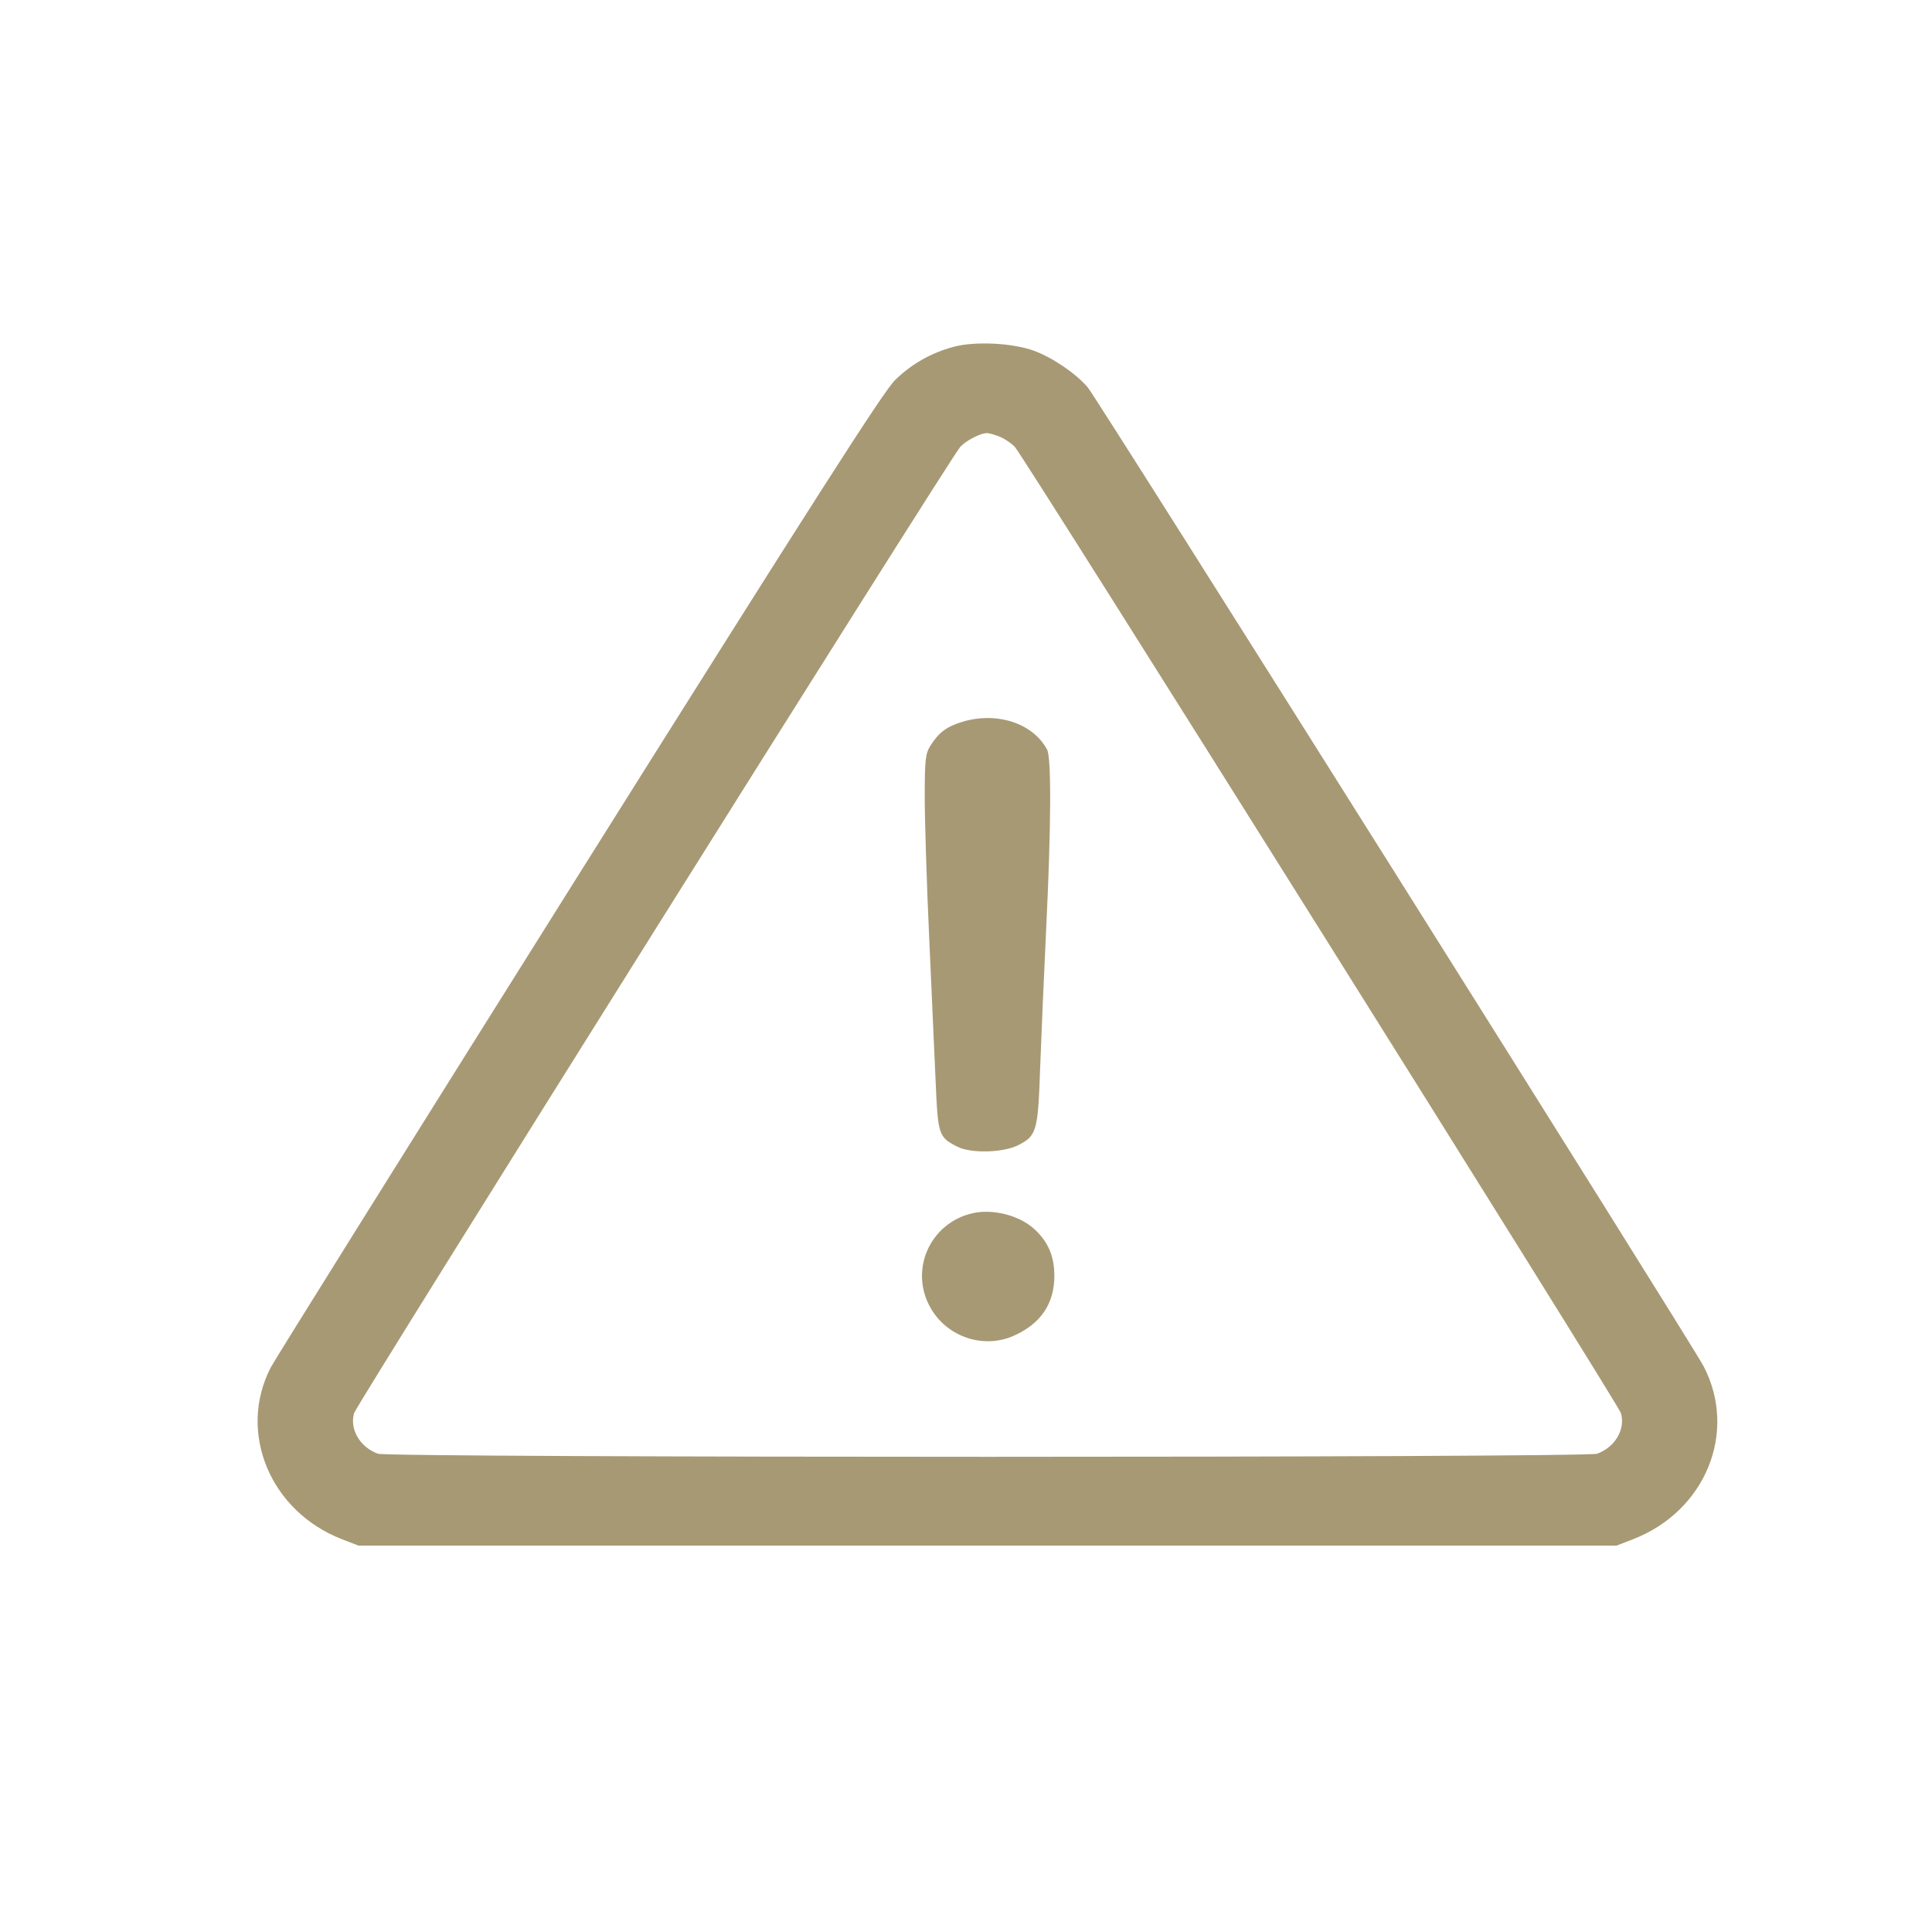 <?xml version="1.0" encoding="UTF-8"?> <svg xmlns="http://www.w3.org/2000/svg" width="45" height="45" viewBox="0 0 45 45" fill="none"> <path fill-rule="evenodd" clip-rule="evenodd" d="M22.211 8.078C21.69 8.218 21.239 8.473 20.851 8.849C20.583 9.108 19.001 11.581 13.488 20.358C9.626 26.507 6.393 31.681 6.303 31.856C5.529 33.367 6.294 35.204 7.967 35.852L8.35 36H23.001H37.653L38.036 35.852C39.726 35.197 40.478 33.356 39.681 31.824C39.402 31.289 25.553 9.275 25.335 9.022C25.054 8.694 24.513 8.327 24.08 8.169C23.581 7.987 22.705 7.944 22.211 8.078ZM23.286 10.172C23.403 10.22 23.562 10.328 23.639 10.411C23.856 10.647 37.691 32.702 37.753 32.911C37.866 33.287 37.621 33.707 37.2 33.86C36.937 33.956 9.066 33.956 8.802 33.86C8.382 33.707 8.137 33.287 8.249 32.911C8.312 32.701 22.147 10.647 22.364 10.411C22.503 10.26 22.826 10.092 22.987 10.087C23.034 10.086 23.168 10.124 23.286 10.172ZM22.403 16.816C22.051 16.924 21.866 17.062 21.678 17.359C21.554 17.553 21.54 17.677 21.539 18.564C21.539 19.107 21.584 20.556 21.64 21.783C21.696 23.01 21.764 24.536 21.792 25.173C21.846 26.442 21.861 26.487 22.303 26.711C22.617 26.869 23.367 26.85 23.714 26.674C24.147 26.454 24.176 26.353 24.227 24.875C24.253 24.156 24.316 22.693 24.368 21.624C24.483 19.25 24.491 17.651 24.389 17.46C24.058 16.841 23.213 16.567 22.403 16.816ZM22.649 28.259C21.682 28.482 21.191 29.536 21.646 30.411C22.014 31.12 22.876 31.432 23.599 31.118C24.234 30.842 24.558 30.37 24.558 29.72C24.558 29.259 24.413 28.92 24.087 28.624C23.738 28.306 23.121 28.15 22.649 28.259Z" fill="#A79974"></path> </svg> 